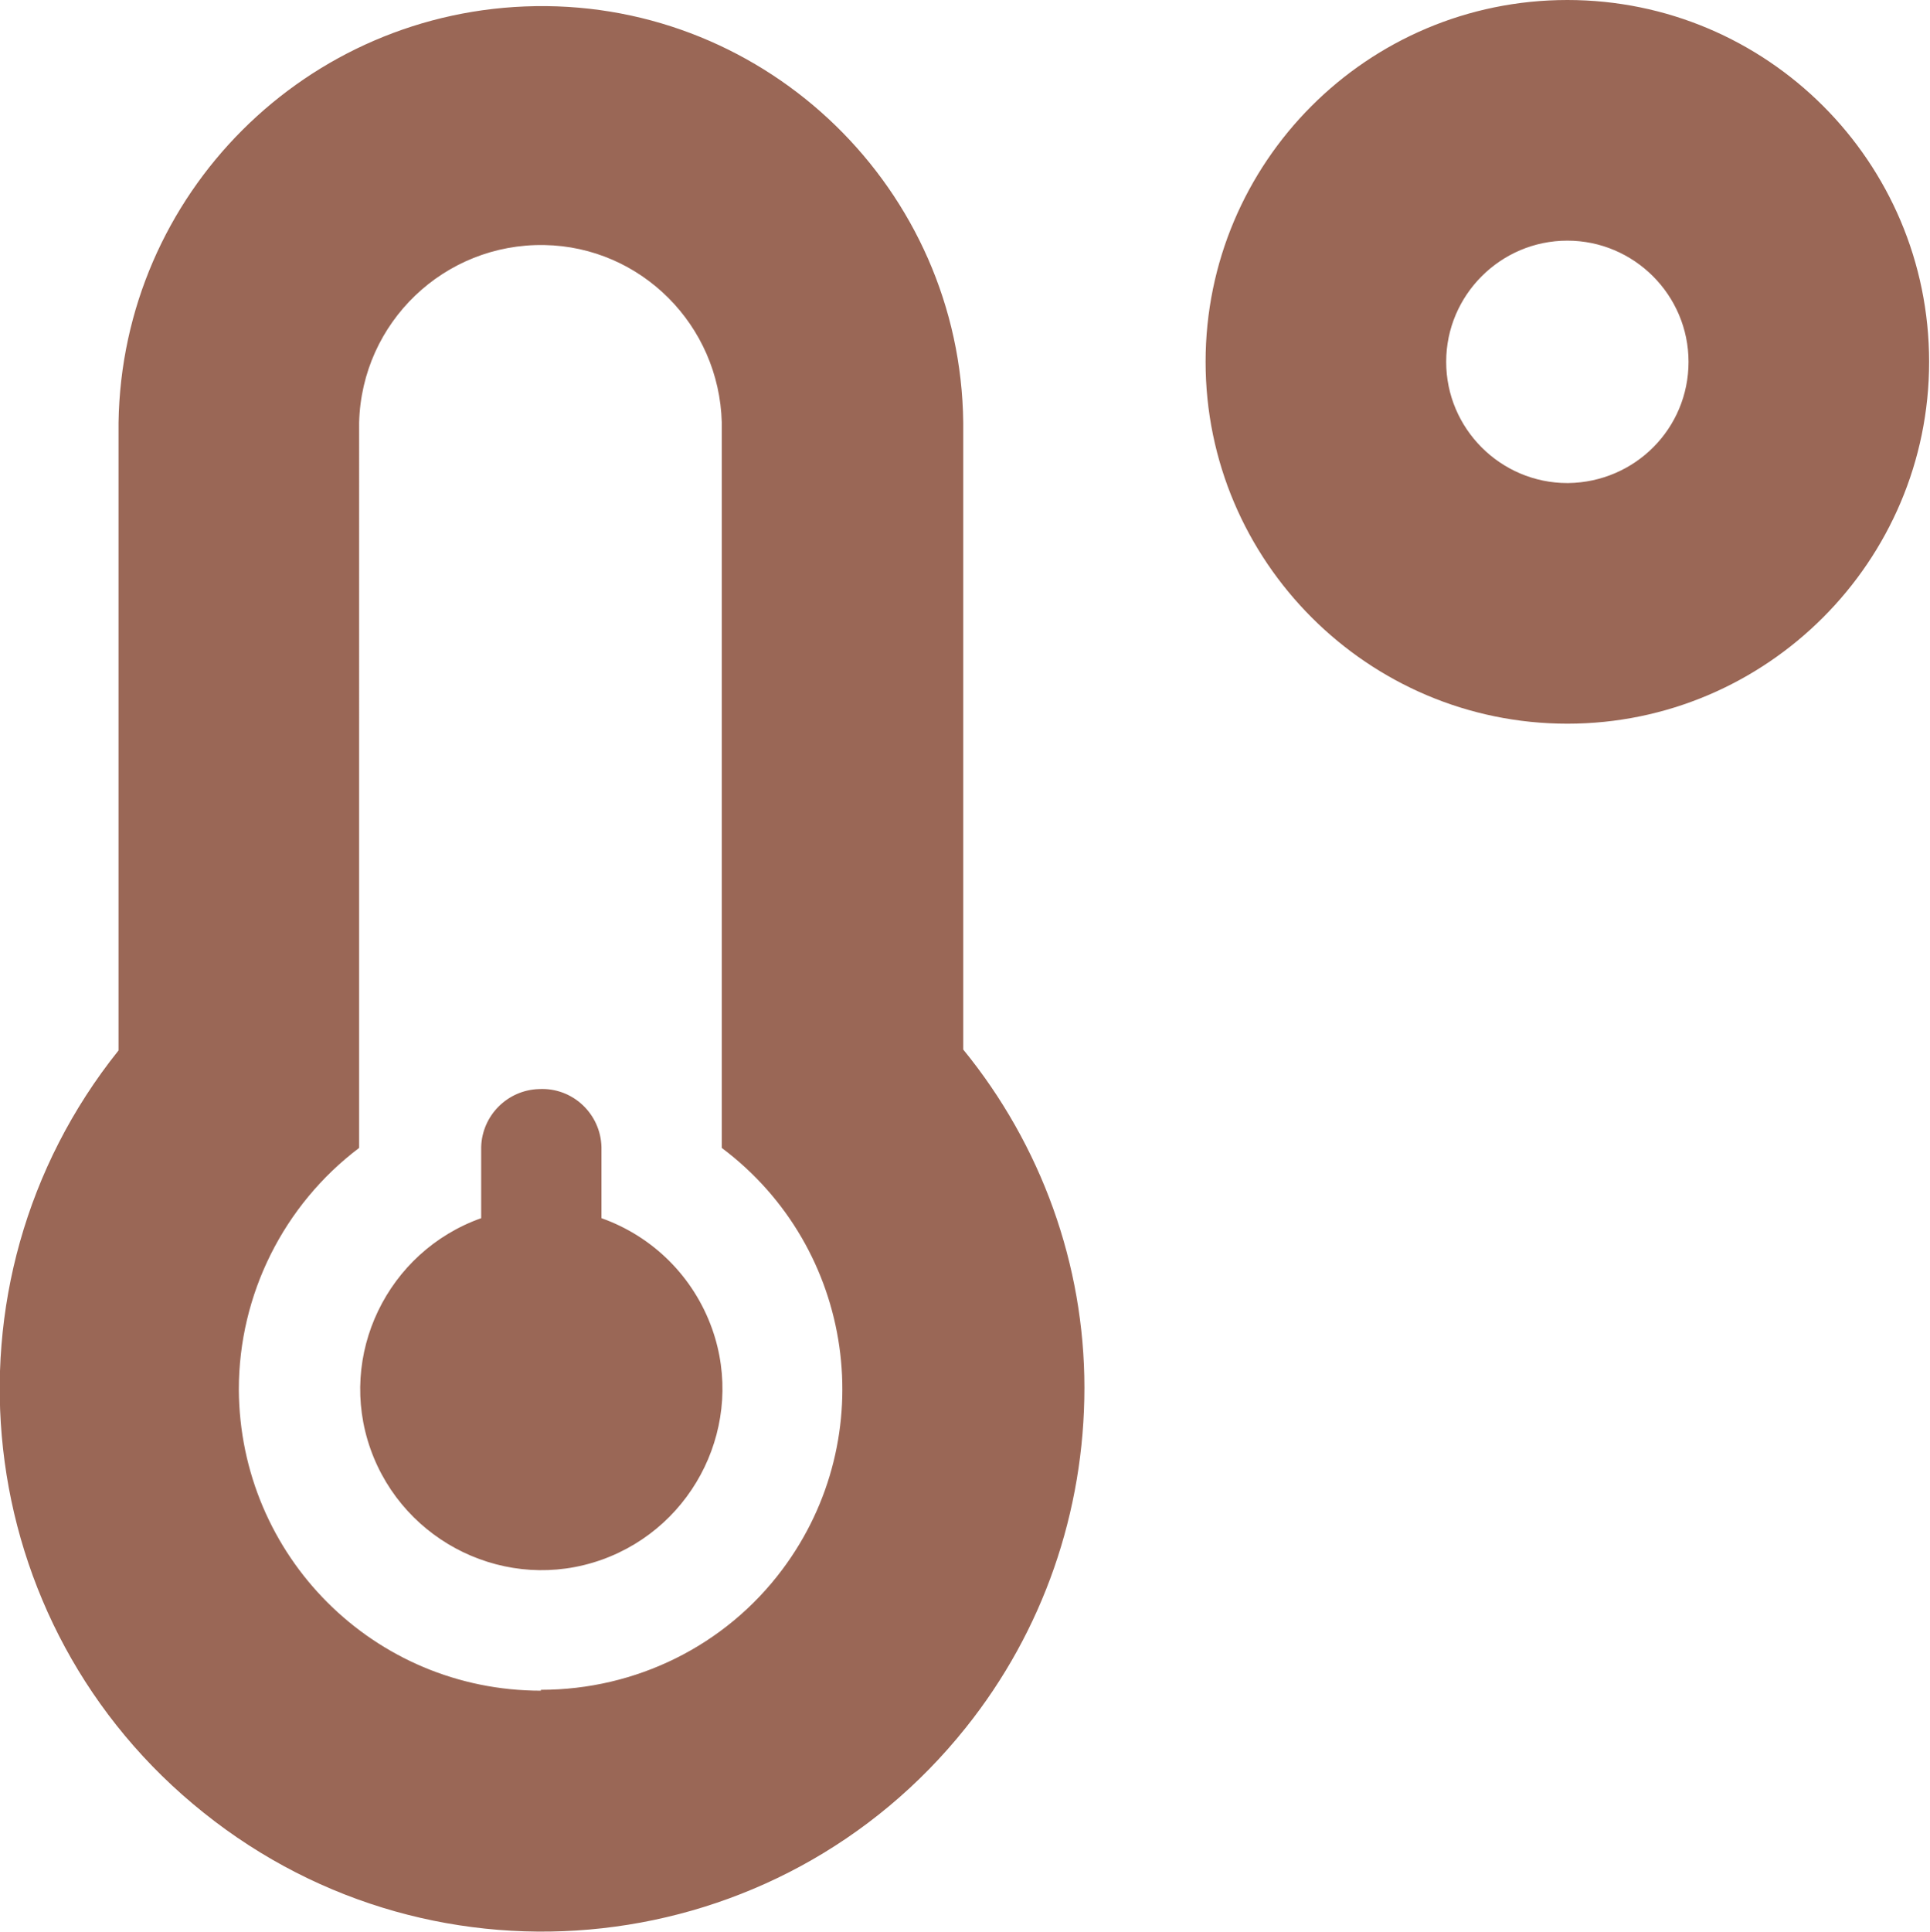 <?xml version="1.0" encoding="UTF-8"?>
<svg id="Vrstva_1" data-name="Vrstva 1" xmlns="http://www.w3.org/2000/svg" viewBox="0 0 21.98 22">
  <defs>
    <style>
      .cls-1 {
        fill: #9a6756;
      }
    </style>
  </defs>
  <path id="Icon_awesome-temperature-low" data-name="Icon awesome-temperature-low" class="cls-1" d="m17.85,0c-2.28,0-4.12,1.85-4.12,4.12s1.85,4.12,4.12,4.12,4.12-1.85,4.12-4.12c0-2.28-1.85-4.12-4.12-4.12Zm0,5.5c-.76,0-1.38-.62-1.38-1.38s.62-1.38,1.38-1.38,1.38.62,1.38,1.38c0,.76-.61,1.37-1.37,1.38,0,0,0,0,0,0Zm-6.88-.69C10.94,2.16,8.75.03,6.1.07,3.49.11,1.39,2.21,1.35,4.81v7.15c-2.13,2.66-1.7,6.55.97,8.68,2.66,2.13,6.55,1.7,8.68-.97.88-1.1,1.35-2.46,1.35-3.87,0-1.4-.49-2.76-1.38-3.85v-7.15Zm-4.81,14.44c-1.9,0-3.43-1.53-3.44-3.43,0-1.08.51-2.1,1.37-2.75V4.81c.03-1.14.97-2.04,2.11-2.02,1.1.02,1.99.91,2.02,2.02v8.26c1.52,1.14,1.82,3.29.69,4.8-.65.87-1.67,1.37-2.75,1.37Zm.69-5.38v-.81c-.01-.38-.33-.68-.71-.66-.36.01-.65.3-.66.66v.81c-1.07.38-1.64,1.56-1.26,2.63.38,1.07,1.56,1.64,2.63,1.26s1.64-1.56,1.26-2.63c-.21-.59-.67-1.05-1.26-1.26Z"/>
</svg>